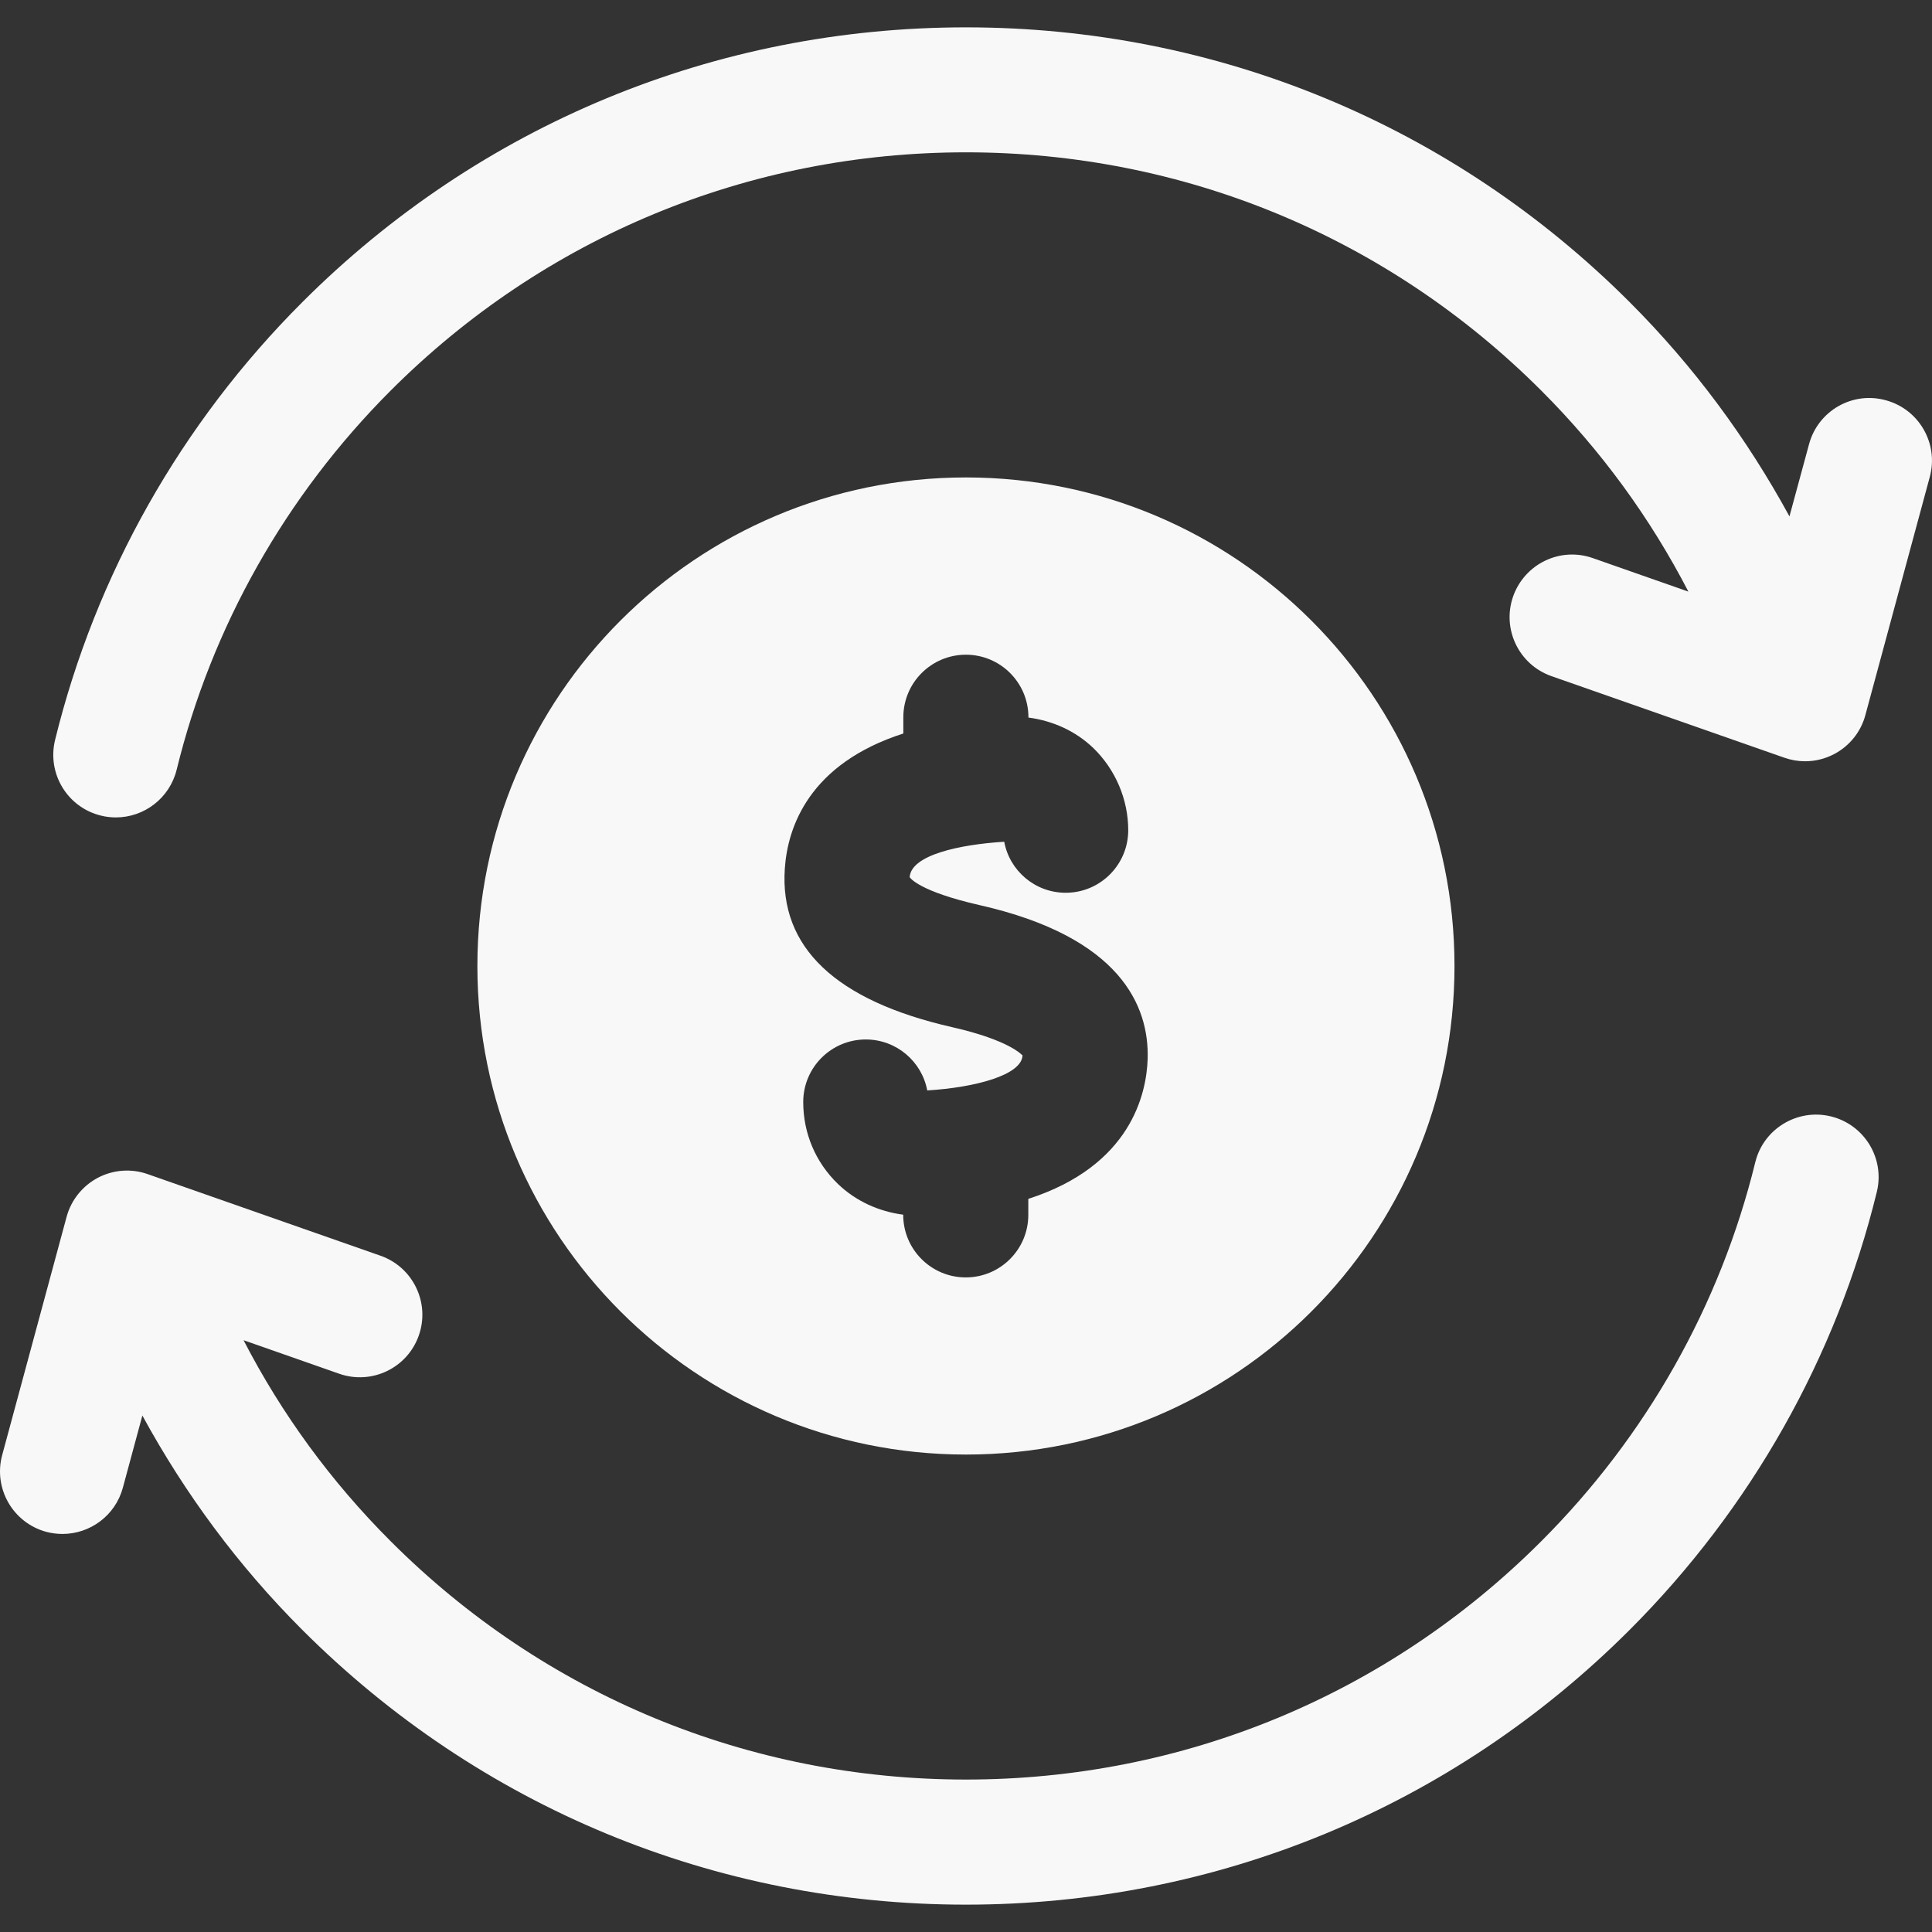 <svg xmlns="http://www.w3.org/2000/svg" fill="none" viewBox="0 0 32 32" height="32" width="32">
<rect x="0" y="0" width="32" height="32" fill="#333333" stroke="none"/>
<g id="Group 108">
<path fill="#F8F8F8" d="M15.999 7.908C11.531 7.908 7.907 11.53 7.907 16C7.907 20.468 11.53 24.092 15.999 24.092C20.469 24.092 24.091 20.47 24.091 16C24.091 11.532 20.468 7.908 15.999 7.908ZM17.032 19.857V20.122C17.032 20.694 16.568 21.158 15.996 21.158C15.424 21.158 14.96 20.694 14.96 20.122V20.119C14.557 20.067 14.174 19.894 13.879 19.61C13.507 19.251 13.304 18.769 13.304 18.253C13.304 17.68 13.768 17.217 14.34 17.217C14.846 17.217 15.268 17.58 15.358 18.061C16.159 18.012 16.925 17.805 16.936 17.48C16.928 17.48 16.742 17.234 15.766 17.012C13.84 16.573 12.91 15.69 12.999 14.387C13.045 13.7 13.4 12.652 14.962 12.149V11.88C14.962 11.308 15.426 10.844 15.998 10.844C16.57 10.844 17.034 11.308 17.034 11.88V11.885C17.431 11.937 17.811 12.104 18.109 12.39C18.475 12.745 18.687 13.241 18.687 13.751C18.687 14.323 18.223 14.787 17.651 14.787C17.145 14.787 16.722 14.423 16.633 13.942C15.889 13.988 15.091 14.162 15.067 14.528C15.074 14.543 15.23 14.765 16.227 14.992C18.567 15.522 19.032 16.668 19.009 17.533C18.991 18.116 18.733 19.309 17.032 19.857Z" id="Vector"></path>
<path fill="#F8F8F8" d="M30.325 18.491C29.771 18.356 29.209 18.695 29.073 19.25C28.493 21.618 27.268 23.789 25.527 25.529C22.983 28.073 19.6 29.475 15.999 29.475C12.399 29.475 9.015 28.073 6.471 25.528C5.48 24.537 4.665 23.42 4.034 22.198L5.617 22.753C6.156 22.943 6.748 22.659 6.937 22.119C7.127 21.579 6.841 20.988 6.303 20.799L2.445 19.447C2.173 19.351 1.875 19.374 1.62 19.508C1.366 19.643 1.178 19.877 1.103 20.155L0.036 24.101C-0.113 24.654 0.214 25.222 0.766 25.372C0.856 25.396 0.947 25.407 1.035 25.407C1.491 25.407 1.91 25.104 2.035 24.641L2.358 23.446C3.064 24.74 3.943 25.932 5.005 26.994C7.942 29.931 11.845 31.547 15.999 31.547C20.152 31.547 24.058 29.93 26.994 26.994C29.001 24.985 30.417 22.478 31.086 19.742C31.222 19.187 30.881 18.627 30.325 18.491Z" id="Vector_2"></path>
<path fill="#F8F8F8" d="M31.233 6.629C30.681 6.477 30.111 6.805 29.963 7.359L29.639 8.553C28.934 7.259 28.054 6.066 26.993 5.005C24.058 2.069 20.152 0.453 15.999 0.453C11.845 0.453 7.942 2.07 5.006 5.006C2.998 7.014 1.583 9.521 0.912 12.257C0.777 12.813 1.116 13.373 1.672 13.509C1.755 13.53 1.838 13.539 1.92 13.539C2.386 13.539 2.809 13.222 2.926 12.749C3.506 10.38 4.732 8.21 6.471 6.469C9.015 3.925 12.399 2.523 15.999 2.523C19.6 2.523 22.983 3.925 25.528 6.469C26.519 7.46 27.333 8.578 27.965 9.799L26.382 9.244C25.841 9.053 25.252 9.34 25.062 9.879C24.873 10.418 25.157 11.01 25.697 11.199L29.554 12.55C29.666 12.589 29.781 12.609 29.897 12.609C30.064 12.609 30.23 12.569 30.381 12.489C30.635 12.355 30.823 12.121 30.897 11.842L31.964 7.897C32.112 7.346 31.786 6.778 31.233 6.629Z" id="Vector_3"></path>
</g>
</svg>
